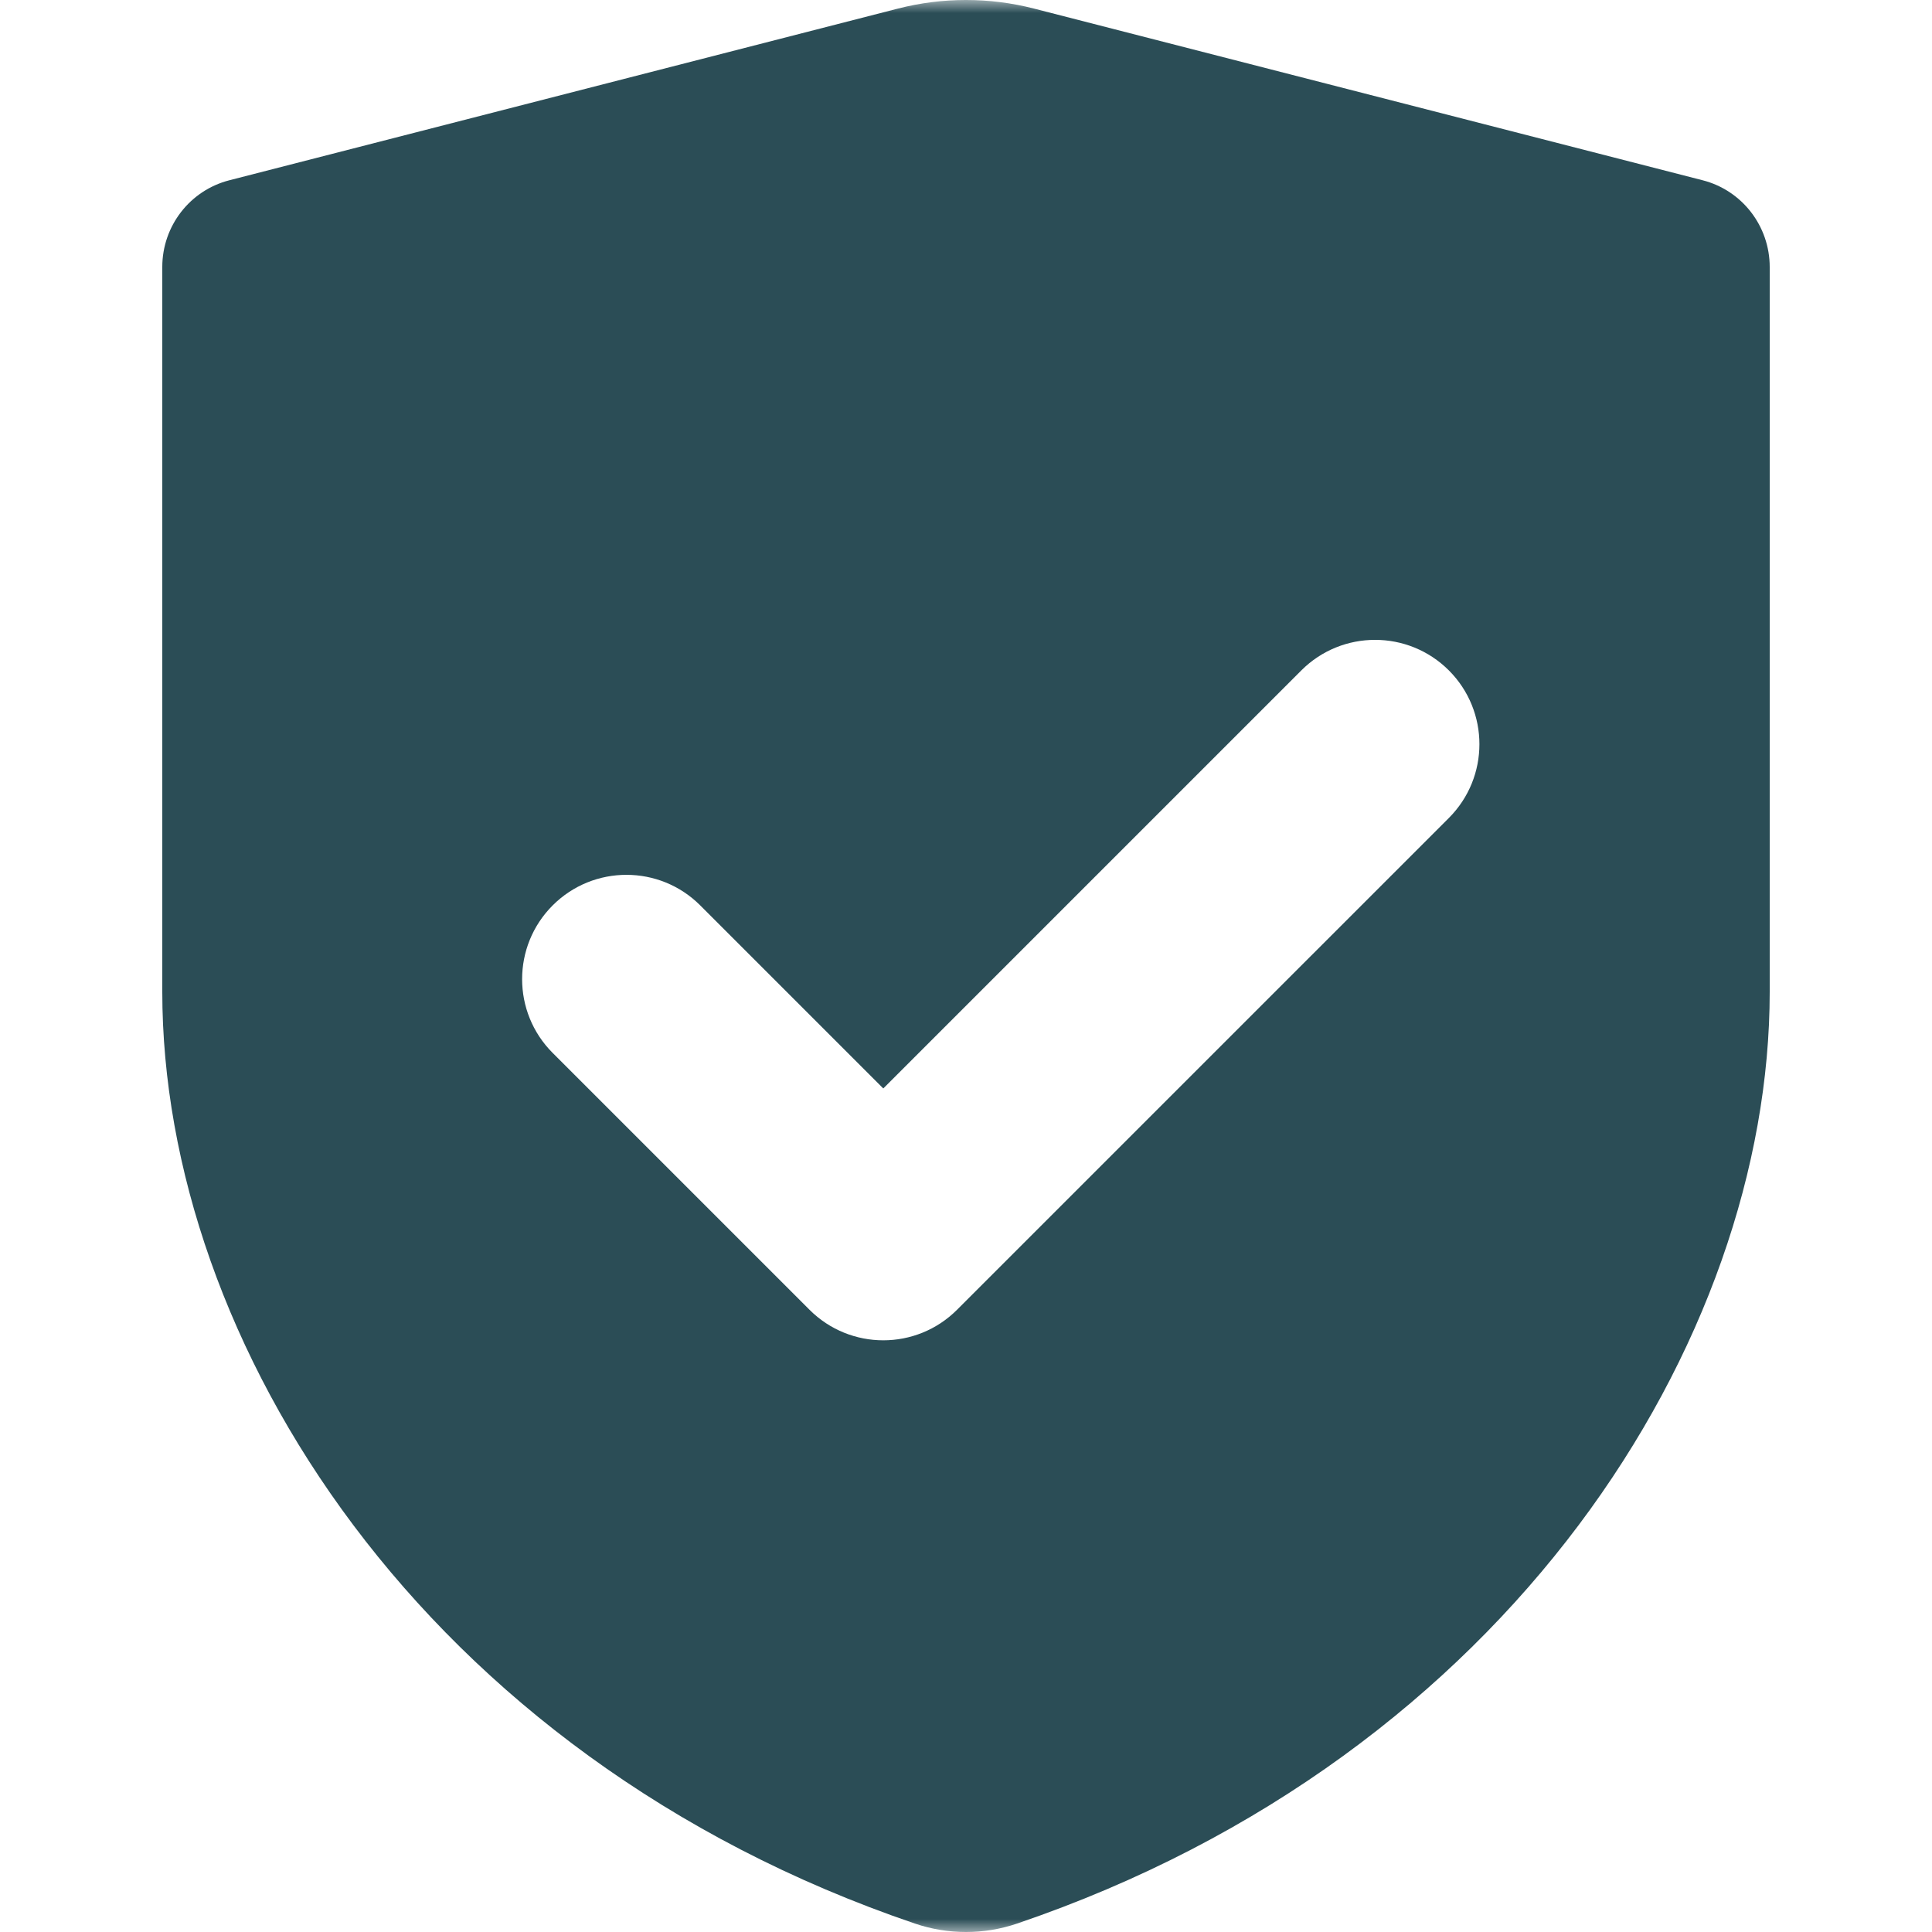 <?xml version="1.0" encoding="UTF-8"?> <svg xmlns="http://www.w3.org/2000/svg" width="74" height="74" viewBox="0 0 74 74" fill="none"><g clip-path="url(#clip0_2214_547)"><mask id="mask0_2214_547" style="mask-type:luminance" maskUnits="userSpaceOnUse" x="0" y="0" width="74" height="74"><path d="M0 0H74V74H0V0Z" fill="white"></path></mask><g mask="url(#mask0_2214_547)"><path fill-rule="evenodd" clip-rule="evenodd" d="M34.393 0.329L8.784 6.905C7.273 7.292 6.216 8.658 6.216 10.225V37.986C6.216 51.327 16.138 67.249 35.044 73.677C36.312 74.108 37.688 74.108 38.956 73.677C57.861 67.249 67.784 51.327 67.784 37.986V10.228C67.784 8.66 66.727 7.292 65.216 6.905L39.606 0.329C37.896 -0.11 36.103 -0.11 34.393 0.329ZM26.82 34.678C25.26 33.118 22.73 33.118 21.169 34.678C19.608 36.239 19.608 38.769 21.169 40.33L31.006 50.167C32.567 51.727 35.097 51.727 36.657 50.167L55.495 31.33C57.055 29.769 57.055 27.239 55.495 25.678C53.934 24.118 51.404 24.118 49.844 25.678L33.832 41.69L26.82 34.678Z" fill="#2B4D56"></path></g></g><defs><clipPath id="clip0_2214_547"><rect width="74" height="74" fill="white"></rect></clipPath></defs></svg> 